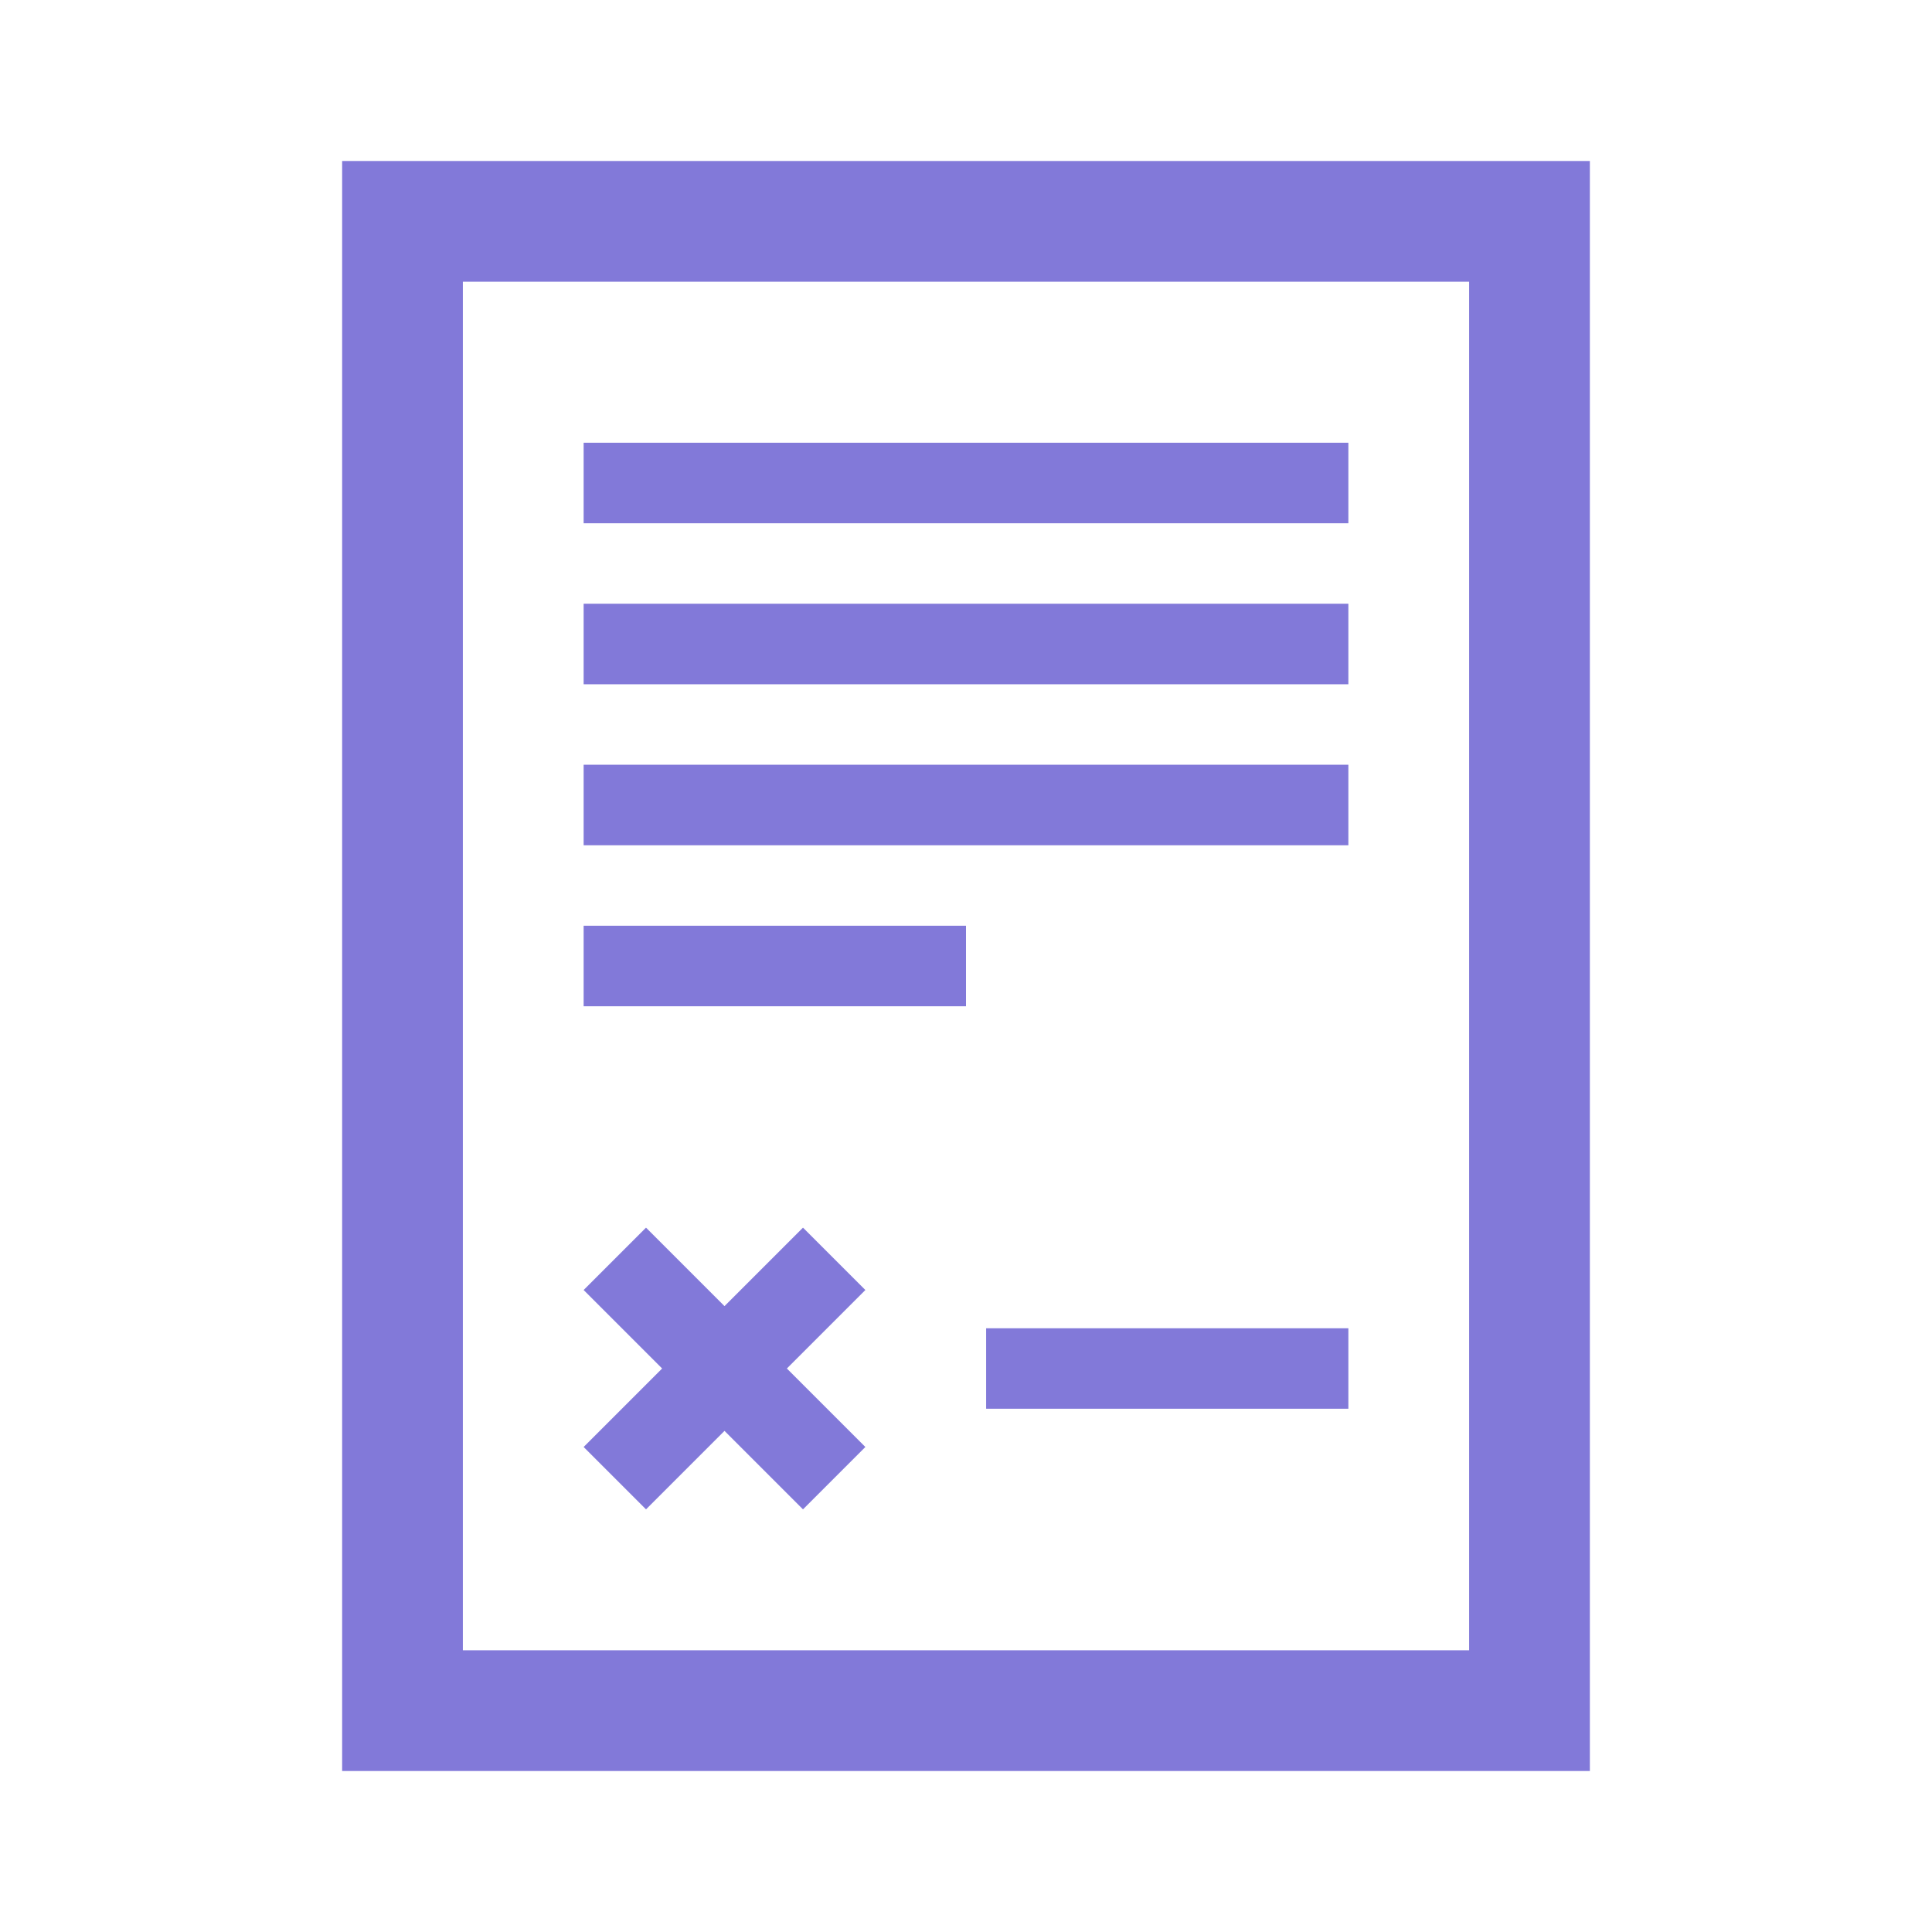 <svg width="45" height="45" xmlns="http://www.w3.org/2000/svg" xmlns:xlink="http://www.w3.org/1999/xlink" xml:space="preserve" overflow="hidden"><g transform="translate(-560 -301)"><path d="M570.781 307.562 594.219 307.562 594.219 339.438 570.781 339.438 570.781 307.562ZM567.969 342.25 597.031 342.25 597.031 304.75 567.969 304.75 567.969 342.25Z" fill="#8279D9"/><path d="M582.969 331.938 591.406 331.938 591.406 333.812 582.969 333.812Z" fill="#8279D9"/><path d="M573.594 311.312 591.406 311.312 591.406 313.188 573.594 313.188Z" fill="#8279D9"/><path d="M573.594 315.062 591.406 315.062 591.406 316.938 573.594 316.938Z" fill="#8279D9"/><path d="M573.594 318.812 591.406 318.812 591.406 320.688 573.594 320.688Z" fill="#8279D9"/><path d="M573.594 322.562 582.5 322.562 582.5 324.438 573.594 324.438Z" fill="#8279D9"/><path d="M575.047 336.156 576.875 334.328 578.703 336.156 580.156 334.703 578.328 332.875 580.156 331.047 578.703 329.594 576.875 331.422 575.047 329.594 573.594 331.047 575.422 332.875 573.594 334.703Z" fill="#8279D9"/></g></svg>